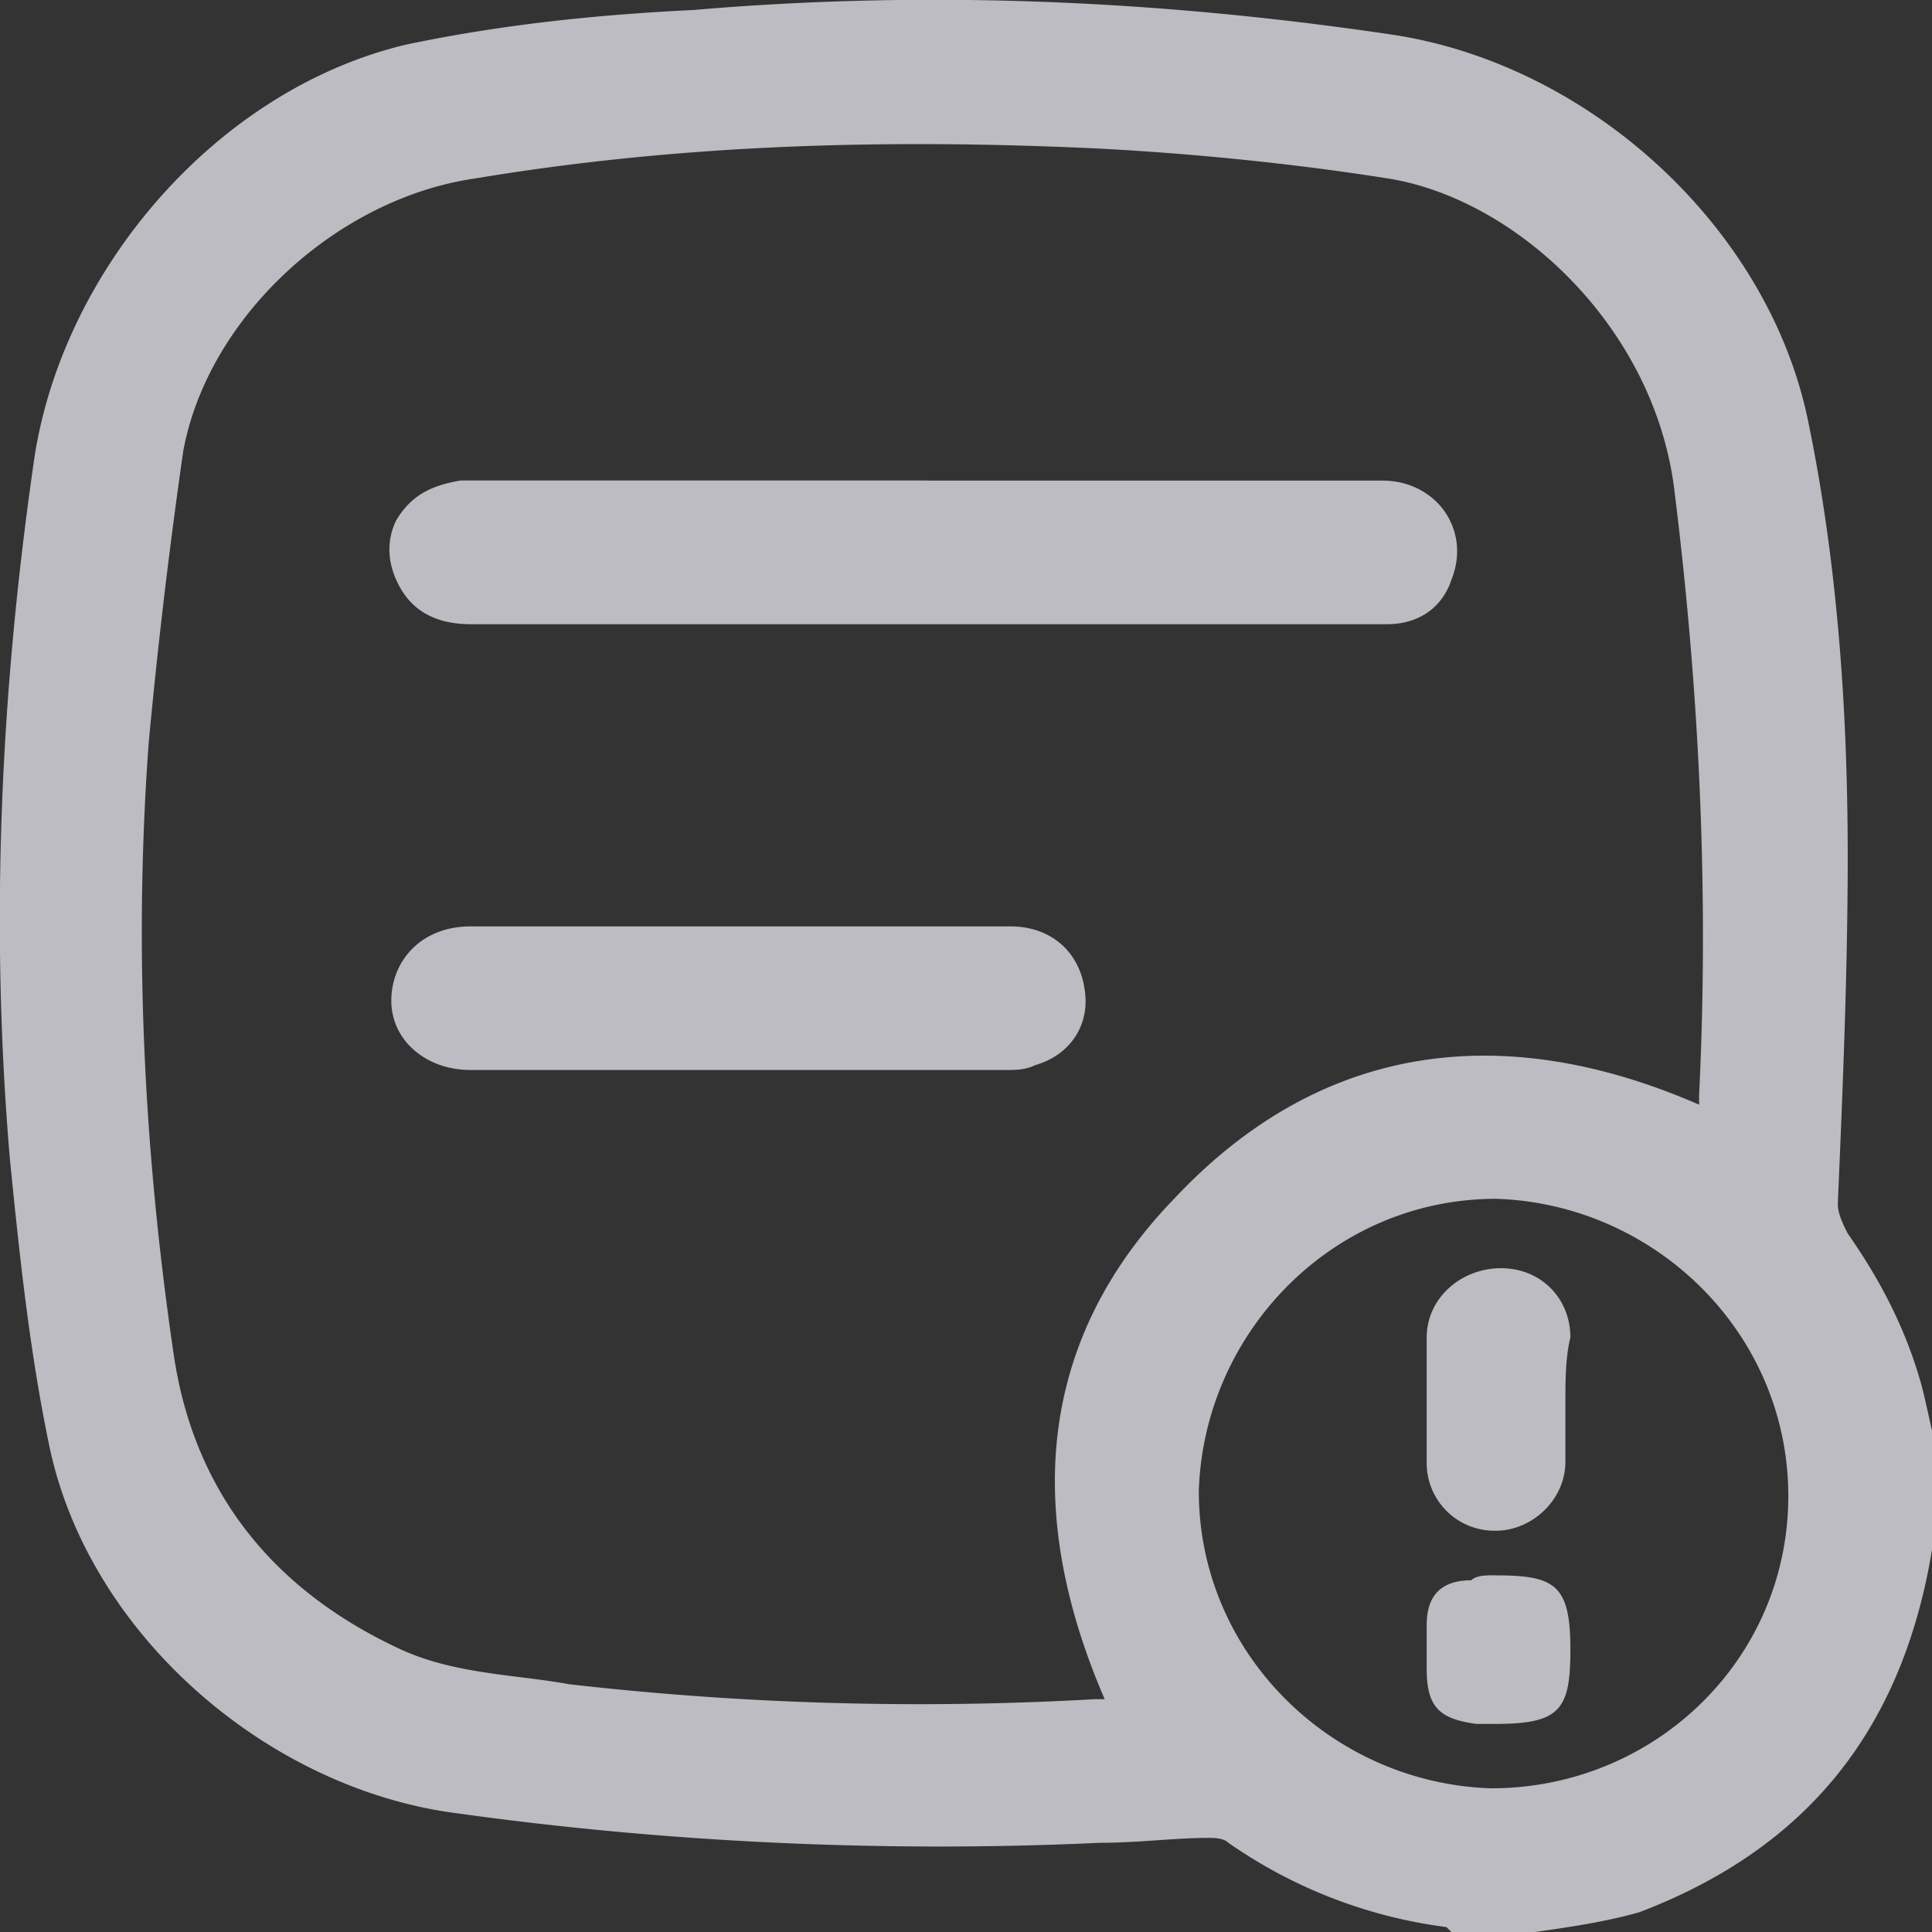 <?xml version="1.0" encoding="UTF-8"?>
<svg width="100%" height="100%" viewBox="0 0 24 24" fill="none" xmlns="http://www.w3.org/2000/svg"><rect x="0" y="0" width="24" height="24" fill="#333333" stroke="none"/><g clip-path="url(#a)" fill="#f8f7ff" fill-opacity=".7"><path d="M19.077 24H18.03l-.062-.061a6.084 6.084 0 0 1-2.708-1.047c-.061-.061-.184-.061-.246-.061-.43 0-.861.061-1.354.061-2.646.123-5.353 0-8-.369-2.338-.308-4.553-2.215-5.046-4.554C.37 16.8.246 15.631.123 14.4-.123 11.508 0 8.615.431 5.662.8 3.323 2.708 1.108 5.046.554c1.17-.246 2.339-.37 3.57-.43C11.507-.124 14.4 0 17.291.43c2.462.369 4.677 2.4 5.17 4.8.369 1.784.492 3.63.492 5.415 0 1.415-.062 2.893-.123 4.308 0 .123.061.246.123.37.43.614.738 1.23.923 1.907.062.246.123.554.184.8v1.046c0 .061-.061.123-.061.184-.37 2.216-1.538 3.693-3.63 4.493-.431.123-.862.184-1.293.246Zm2.03-10.277V13.6c.124-2.523 0-5.046-.307-7.508-.246-2.03-1.97-3.63-3.57-3.877-1.169-.184-2.4-.307-3.569-.369-2.584-.123-5.169-.061-7.753.37-1.723.246-3.323 1.722-3.631 3.384a72.94 72.94 0 0 0-.43 3.63c-.185 2.524-.062 5.047.307 7.57.246 1.723 1.23 2.954 2.83 3.692.678.308 1.416.308 2.093.431a38.35 38.35 0 0 0 6.523.185h.123c-.985-2.277-.862-4.431.862-6.216 1.846-1.969 4.123-2.215 6.523-1.169Zm1.108 4.862c0-2.031-1.661-3.631-3.63-3.693-2.031 0-3.631 1.662-3.693 3.631 0 2.03 1.662 3.63 3.631 3.692 2.03 0 3.692-1.6 3.692-3.63Z"/><path d="M11.508 5.97h5.661c.677 0 1.108.615.862 1.23-.123.37-.431.554-.8.554H5.846c-.37 0-.677-.123-.861-.43-.185-.309-.185-.616-.062-.862.185-.308.43-.431.8-.493h5.784ZM9.17 13.292H5.845c-.554 0-.984-.369-.984-.861s.369-.923.984-.923h6.708c.492 0 .861.307.923.8.062.43-.185.8-.616.923-.123.061-.246.061-.369.061H9.17ZM19.446 17.415v.739c0 .492-.43.861-.861.861a.841.841 0 0 1-.862-.861v-1.539c0-.492.43-.861.923-.861.492 0 .862.37.862.861-.062.247-.062.554-.062.8ZM18.585 19.57c.738 0 .923.122.923.922 0 .739-.123.923-.923.923h-.247c-.43-.061-.615-.184-.615-.677v-.553c0-.37.185-.554.554-.554.061-.062.184-.062.308-.062Z"/></g><defs><clipPath id="a"><path fill="#fff" d="M0 0h24v24H0z"/></clipPath></defs></svg>